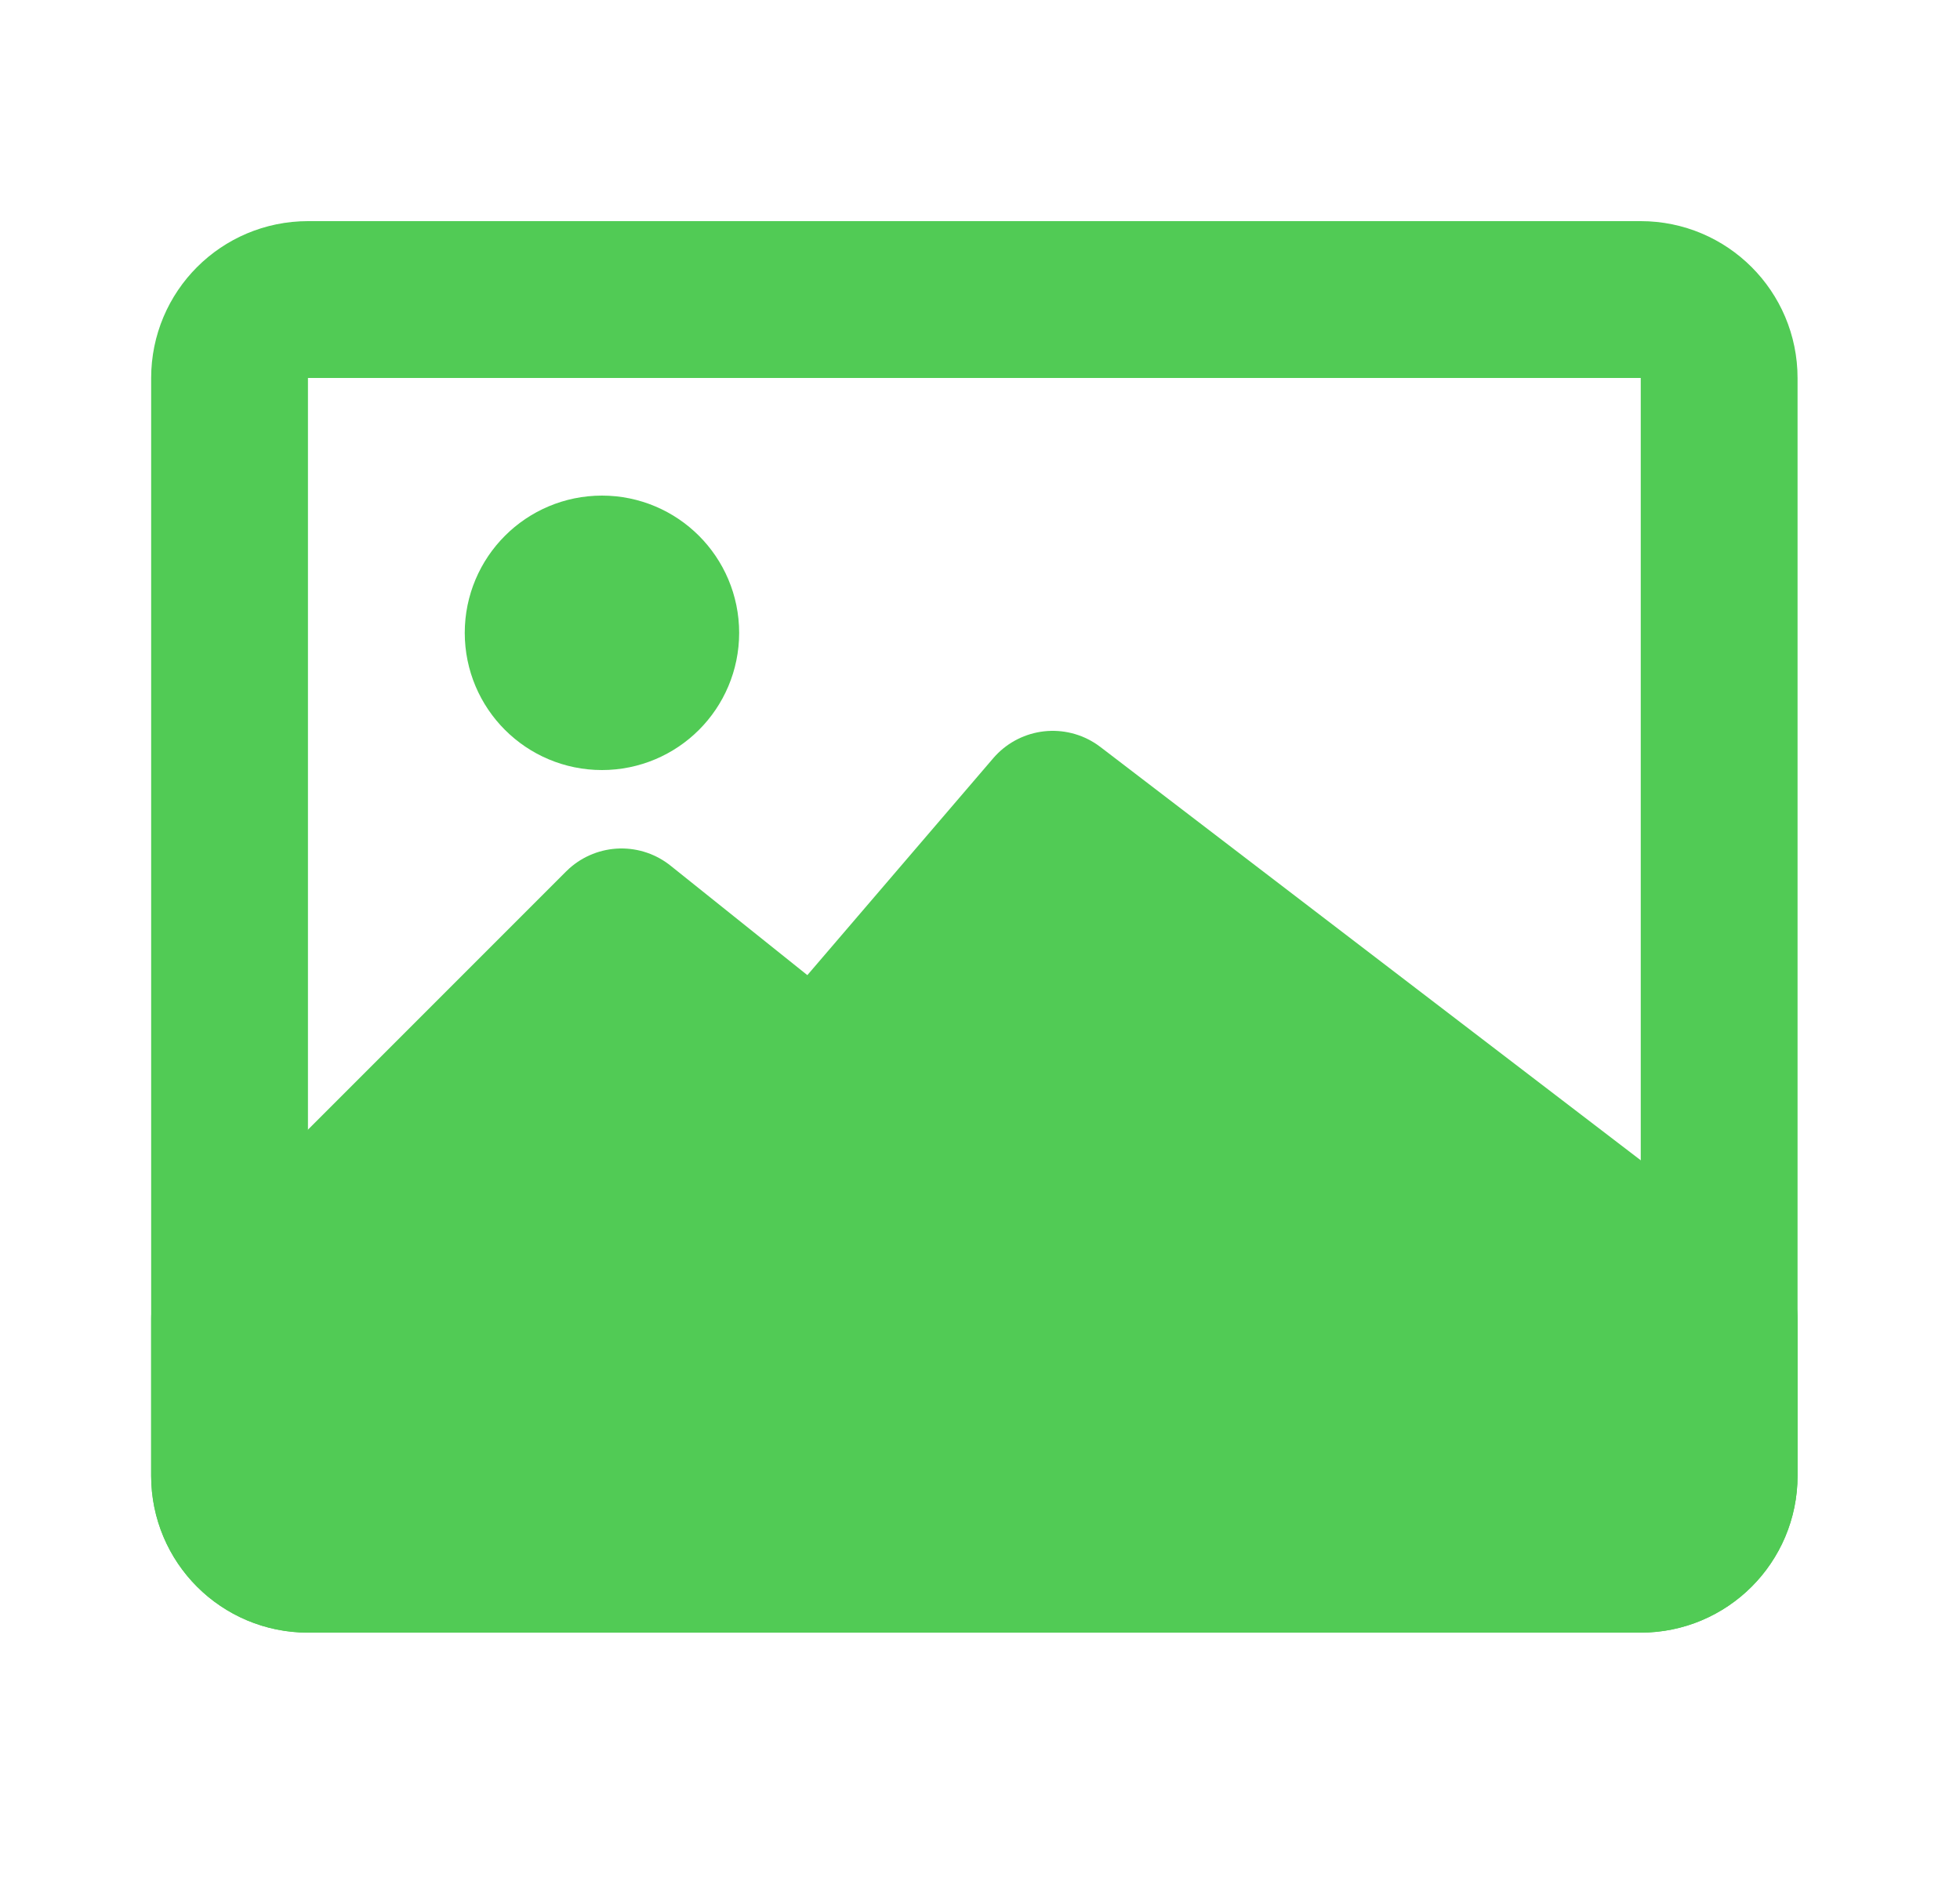 <svg width="25" height="24" viewBox="0 0 25 24" fill="none" xmlns="http://www.w3.org/2000/svg">
    <g clip-path="url(#clip0_12280_12863)">
        <path fill-rule="evenodd" clip-rule="evenodd" d="M2.928 4.82C2.928 4.268 3.375 3.82 3.928 3.82H20.928C21.48 3.82 21.928 4.268 21.928 4.82V18.82C21.928 19.373 21.48 19.82 20.928 19.82H3.928C3.375 19.82 2.928 19.373 2.928 18.82V4.82Z" stroke="#51CB55" stroke-width="2" stroke-linecap="round" stroke-linejoin="round"/>
        <path fill-rule="evenodd" clip-rule="evenodd" d="M7.678 8.82C8.092 8.82 8.428 8.485 8.428 8.07C8.428 7.656 8.092 7.32 7.678 7.32C7.264 7.32 6.928 7.656 6.928 8.07C6.928 8.485 7.264 8.82 7.678 8.82Z" fill="#51CB55" stroke="#51CB55" stroke-width="2" stroke-linecap="round" stroke-linejoin="round"/>
        <path d="M7.928 11.82L10.428 13.82L13.428 10.32L21.928 16.82V18.82C21.928 19.373 21.48 19.82 20.928 19.82H3.928C3.375 19.82 2.928 19.373 2.928 18.82V16.82L7.928 11.82Z" fill="#51CB55" stroke="#51CB55" stroke-width="2" stroke-linejoin="round"/>
    </g>
    <defs>
        <clipPath id="clip0_12280_12863">
            <rect width="24" height="24" fill="white" transform="translate(0.379)"/>
        </clipPath>
    </defs>
</svg>
